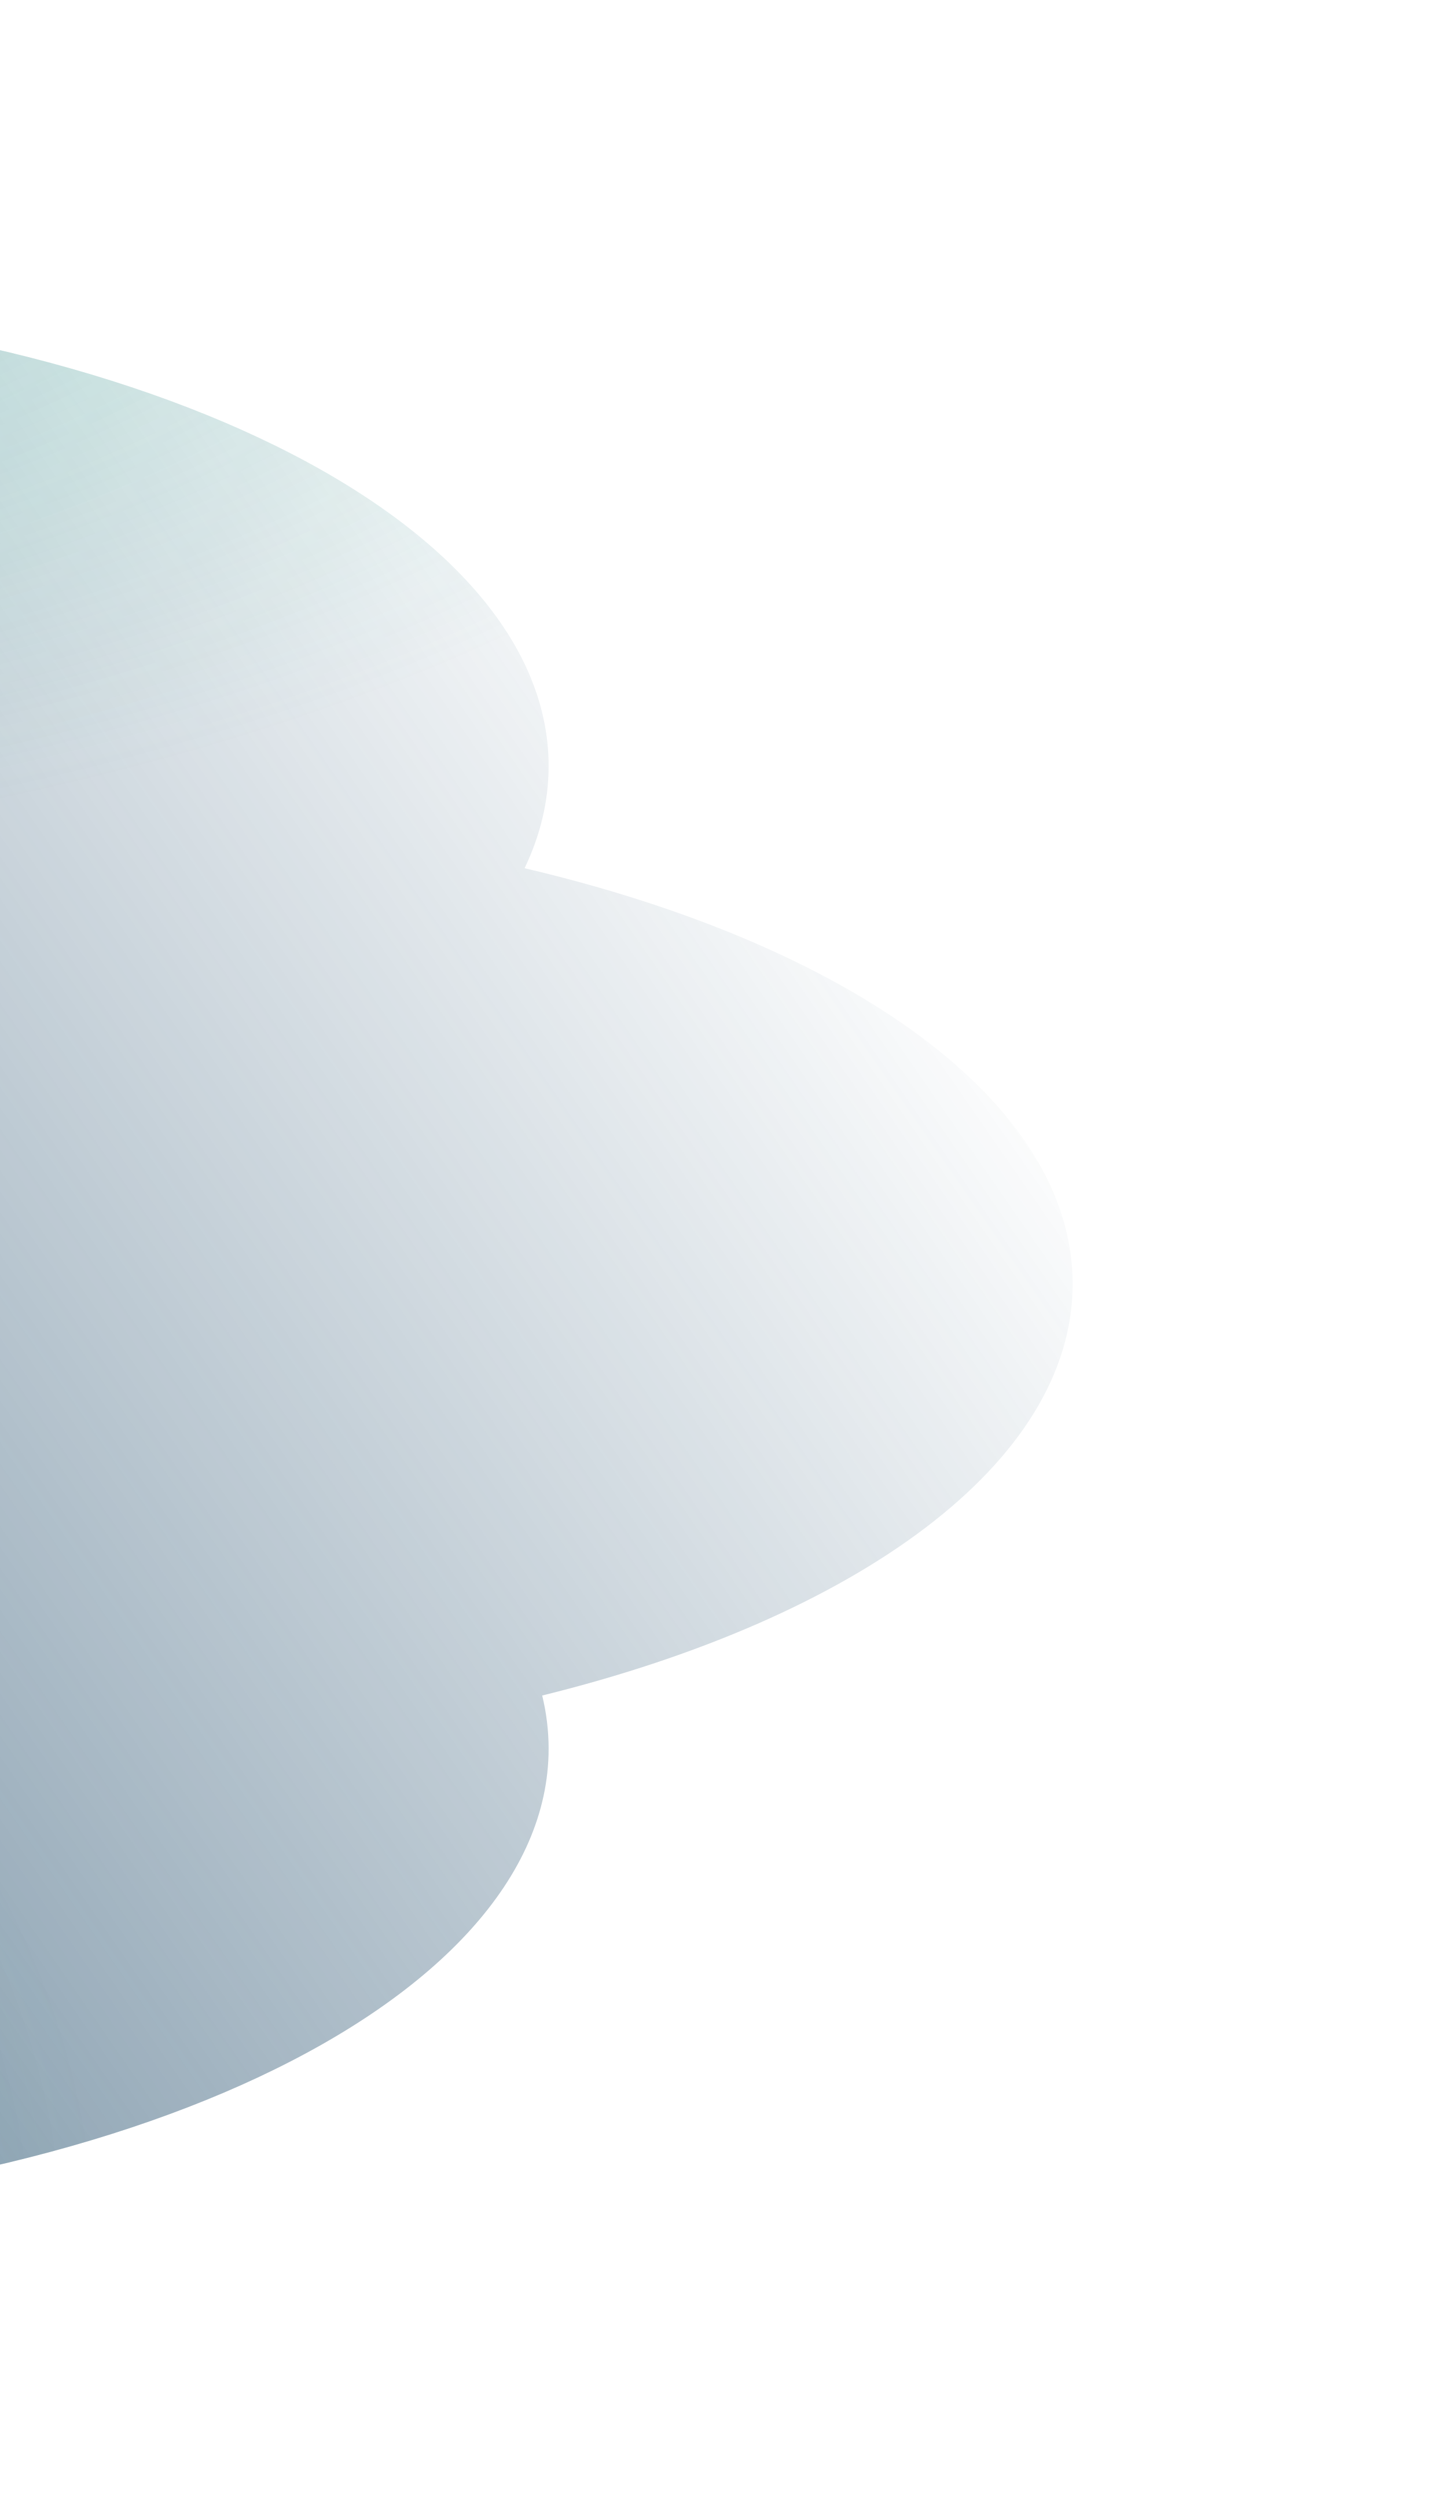 <?xml version="1.0" encoding="UTF-8"?> <svg xmlns="http://www.w3.org/2000/svg" width="389" height="672" viewBox="0 0 389 672" fill="none"><g filter="url(#filter0_f_2015_983)"><path d="M-118.99 81.01C-266.161 81.01 -385.467 136.938 -385.467 205.928C-385.466 254.842 -325.494 297.187 -238.138 317.691C-242.366 326.528 -244.599 335.719 -244.599 345.153C-244.599 349.986 -244.011 354.755 -242.872 359.444C-327.654 380.351 -385.467 422.046 -385.467 470.071C-385.467 539.062 -266.161 594.989 -118.99 594.989C28.181 594.989 147.487 539.062 147.487 470.071C147.487 465.238 146.901 460.469 145.762 455.778C230.542 434.872 288.355 393.178 288.356 345.153C288.356 296.239 228.383 253.893 141.027 233.389C145.256 224.552 147.487 215.362 147.487 205.928C147.487 136.938 28.181 81.01 -118.99 81.01Z" fill="url(#paint0_linear_2015_983)"></path><path d="M-118.99 81.01C-266.161 81.01 -385.467 136.938 -385.467 205.928C-385.466 254.842 -325.494 297.187 -238.138 317.691C-242.366 326.528 -244.599 335.719 -244.599 345.153C-244.599 349.986 -244.011 354.755 -242.872 359.444C-327.654 380.351 -385.467 422.046 -385.467 470.071C-385.467 539.062 -266.161 594.989 -118.99 594.989C28.181 594.989 147.487 539.062 147.487 470.071C147.487 465.238 146.901 460.469 145.762 455.778C230.542 434.872 288.355 393.178 288.356 345.153C288.356 296.239 228.383 253.893 141.027 233.389C145.256 224.552 147.487 215.362 147.487 205.928C147.487 136.938 28.181 81.01 -118.99 81.01Z" fill="url(#paint1_radial_2015_983)" fill-opacity="0.6"></path><path d="M-118.99 81.01C-266.161 81.01 -385.467 136.938 -385.467 205.928C-385.466 254.842 -325.494 297.187 -238.138 317.691C-242.366 326.528 -244.599 335.719 -244.599 345.153C-244.599 349.986 -244.011 354.755 -242.872 359.444C-327.654 380.351 -385.467 422.046 -385.467 470.071C-385.467 539.062 -266.161 594.989 -118.99 594.989C28.181 594.989 147.487 539.062 147.487 470.071C147.487 465.238 146.901 460.469 145.762 455.778C230.542 434.872 288.355 393.178 288.356 345.153C288.356 296.239 228.383 253.893 141.027 233.389C145.256 224.552 147.487 215.362 147.487 205.928C147.487 136.938 28.181 81.01 -118.99 81.01Z" fill="url(#paint2_radial_2015_983)" fill-opacity="0.6"></path></g><defs><filter id="filter0_f_2015_983" x="-485.467" y="-18.99" width="873.822" height="713.979" filterUnits="userSpaceOnUse" color-interpolation-filters="sRGB"><feFlood flood-opacity="0" result="BackgroundImageFix"></feFlood><feBlend mode="normal" in="SourceGraphic" in2="BackgroundImageFix" result="shape"></feBlend><feGaussianBlur stdDeviation="50" result="effect1_foregroundBlur_2015_983"></feGaussianBlur></filter><linearGradient id="paint0_linear_2015_983" x1="-638.444" y1="391.103" x2="32.926" y2="-73.816" gradientUnits="userSpaceOnUse"><stop stop-color="#204B6A"></stop><stop offset="1" stop-color="#204B6A" stop-opacity="0"></stop></linearGradient><radialGradient id="paint1_radial_2015_983" cx="0" cy="0" r="1" gradientTransform="matrix(582.91 -205.145 -295.58 -295.978 -631.465 647.977)" gradientUnits="userSpaceOnUse"><stop stop-color="#3BBA9C"></stop><stop offset="1" stop-color="#3BBA9C" stop-opacity="0"></stop></radialGradient><radialGradient id="paint2_radial_2015_983" cx="0" cy="0" r="1" gradientTransform="matrix(276.455 342.561 643.576 -51.642 -410.119 -106.092)" gradientUnits="userSpaceOnUse"><stop stop-color="#3BBA9C"></stop><stop offset="1" stop-color="#3BBA9C" stop-opacity="0"></stop></radialGradient></defs></svg> 
